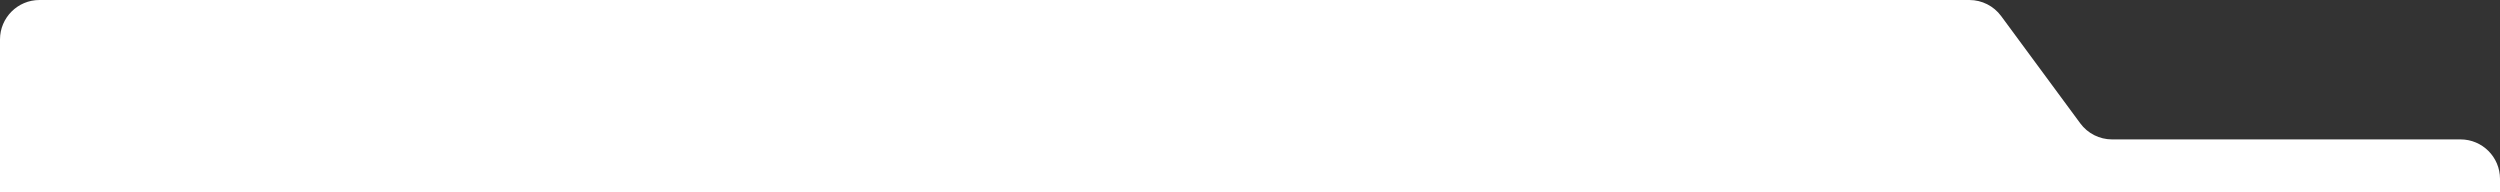 <svg width="1520" height="117" viewBox="0 0 1520 117" fill="none" xmlns="http://www.w3.org/2000/svg">
<rect x="0" y="0" width="1520" height="117" fill="#333333" stroke="none"/>
<g clip-path="url(#clip0_15_5)">
<path d="M0 24C0 10.745 10.745 0 24 0H1197.38C1205 0 1212.17 3.621 1216.69 9.756L1264.81 75.001C1269.33 81.136 1276.5 84.757 1284.12 84.757H1496C1509.25 84.757 1520 95.502 1520 108.757V849C1520 862.255 1509.25 873 1496 873H24C10.745 873 0 862.255 0 849V24Z" fill="white"/>
</g>
<defs>
<clipPath id="clip0_15_5">
<rect width="1520" height="117" fill="white"/>
</clipPath>
</defs>
</svg>
